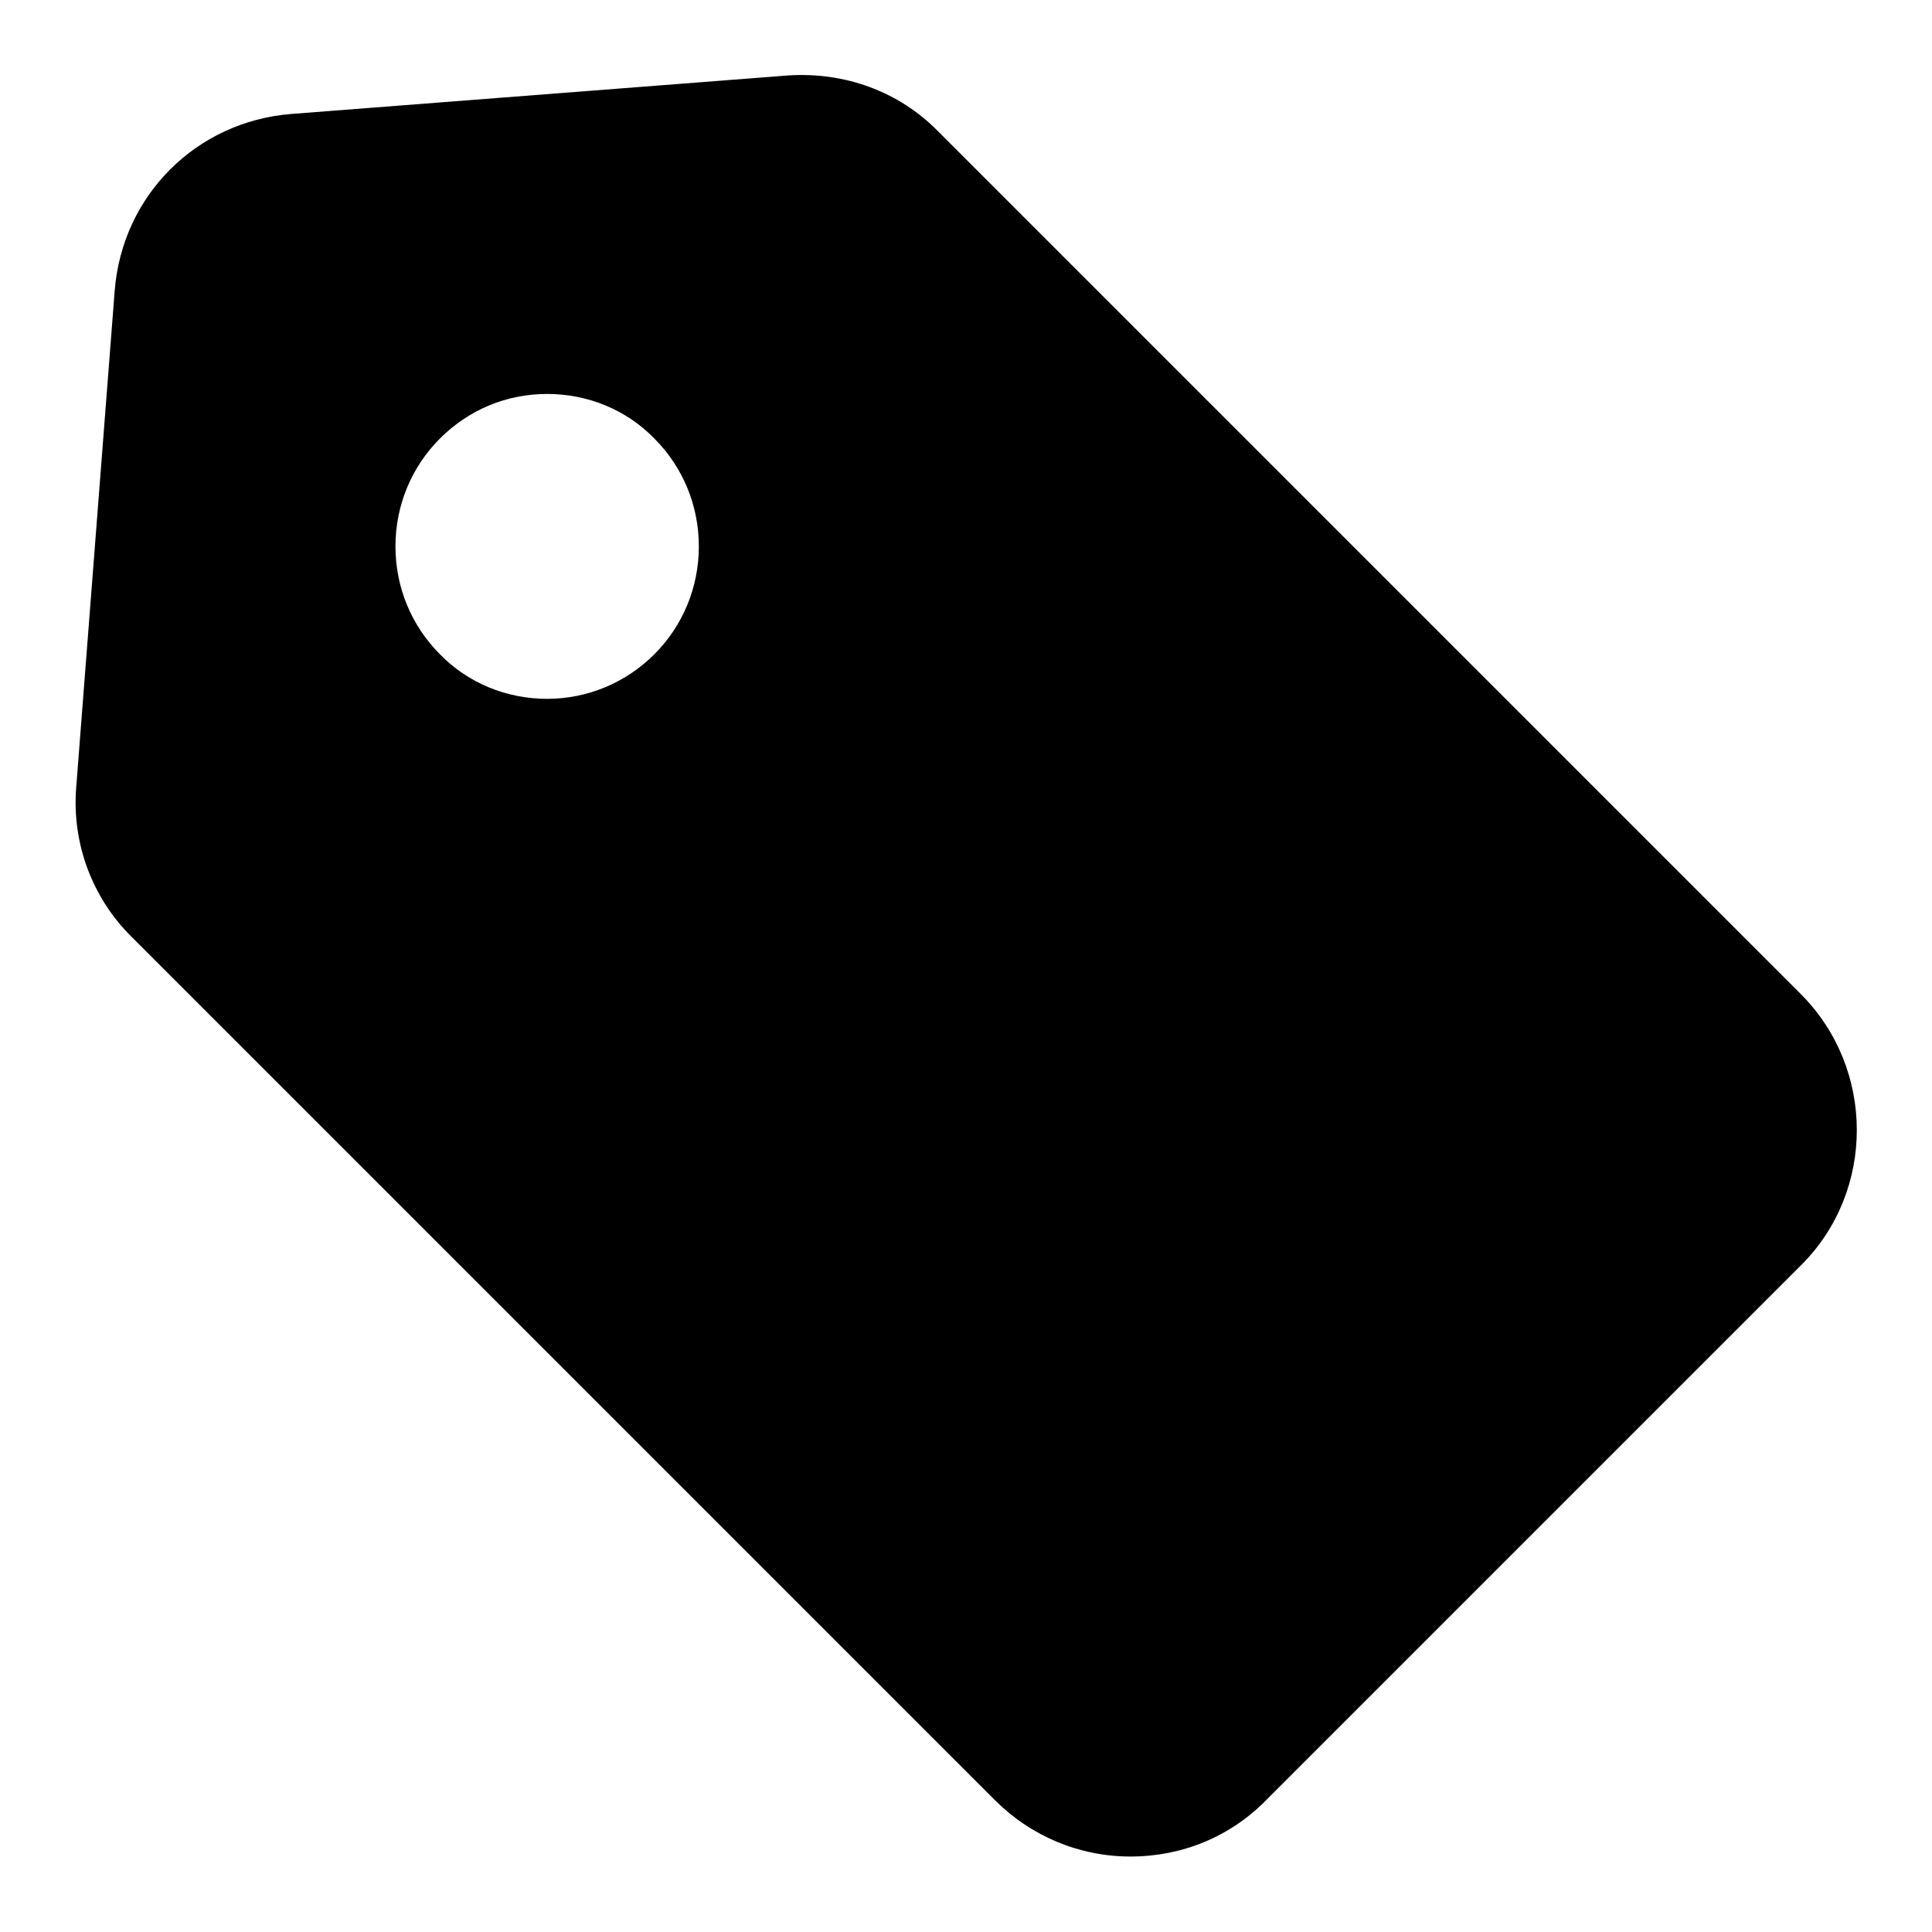 <?xml version="1.0" encoding="utf-8"?>
<!-- Svg Vector Icons : http://www.onlinewebfonts.com/icon -->
<!DOCTYPE svg PUBLIC "-//W3C//DTD SVG 1.1//EN" "http://www.w3.org/Graphics/SVG/1.1/DTD/svg11.dtd">
<svg version="1.1" xmlns="http://www.w3.org/2000/svg" xmlns:xlink="http://www.w3.org/1999/xlink" x="0px" y="0px" viewBox="0 0 256 256" enable-background="new 0 0 256 256" xml:space="preserve">
<g><g><path fill="#000000" d="M238.6,131.7L124.3,17.4c-5.2-5.3-12.4-7.9-19.9-7.4l-65.8,5.1c-12.6,1-22.4,10.8-23.4,23.4l-5.1,65.8c-0.6,7.4,2.1,14.7,7.4,19.9l114.3,114.3c4.8,4.8,11.2,7.5,18,7.5c6.8,0,13.2-2.6,18-7.5l70.9-70.9C248.5,157.8,248.5,141.6,238.6,131.7z M86.7,86.7c-3.8,3.8-8.9,5.9-14.2,5.9c-5.4,0-10.5-2.1-14.2-5.9c-3.8-3.8-5.9-8.9-5.9-14.3c0-5.4,2.1-10.5,5.9-14.3c3.8-3.8,8.8-5.9,14.2-5.9c5.4,0,10.5,2.1,14.2,5.9c3.8,3.8,5.9,8.9,5.9,14.3C92.6,77.8,90.5,82.9,86.7,86.7z"/></g></g>
</svg>